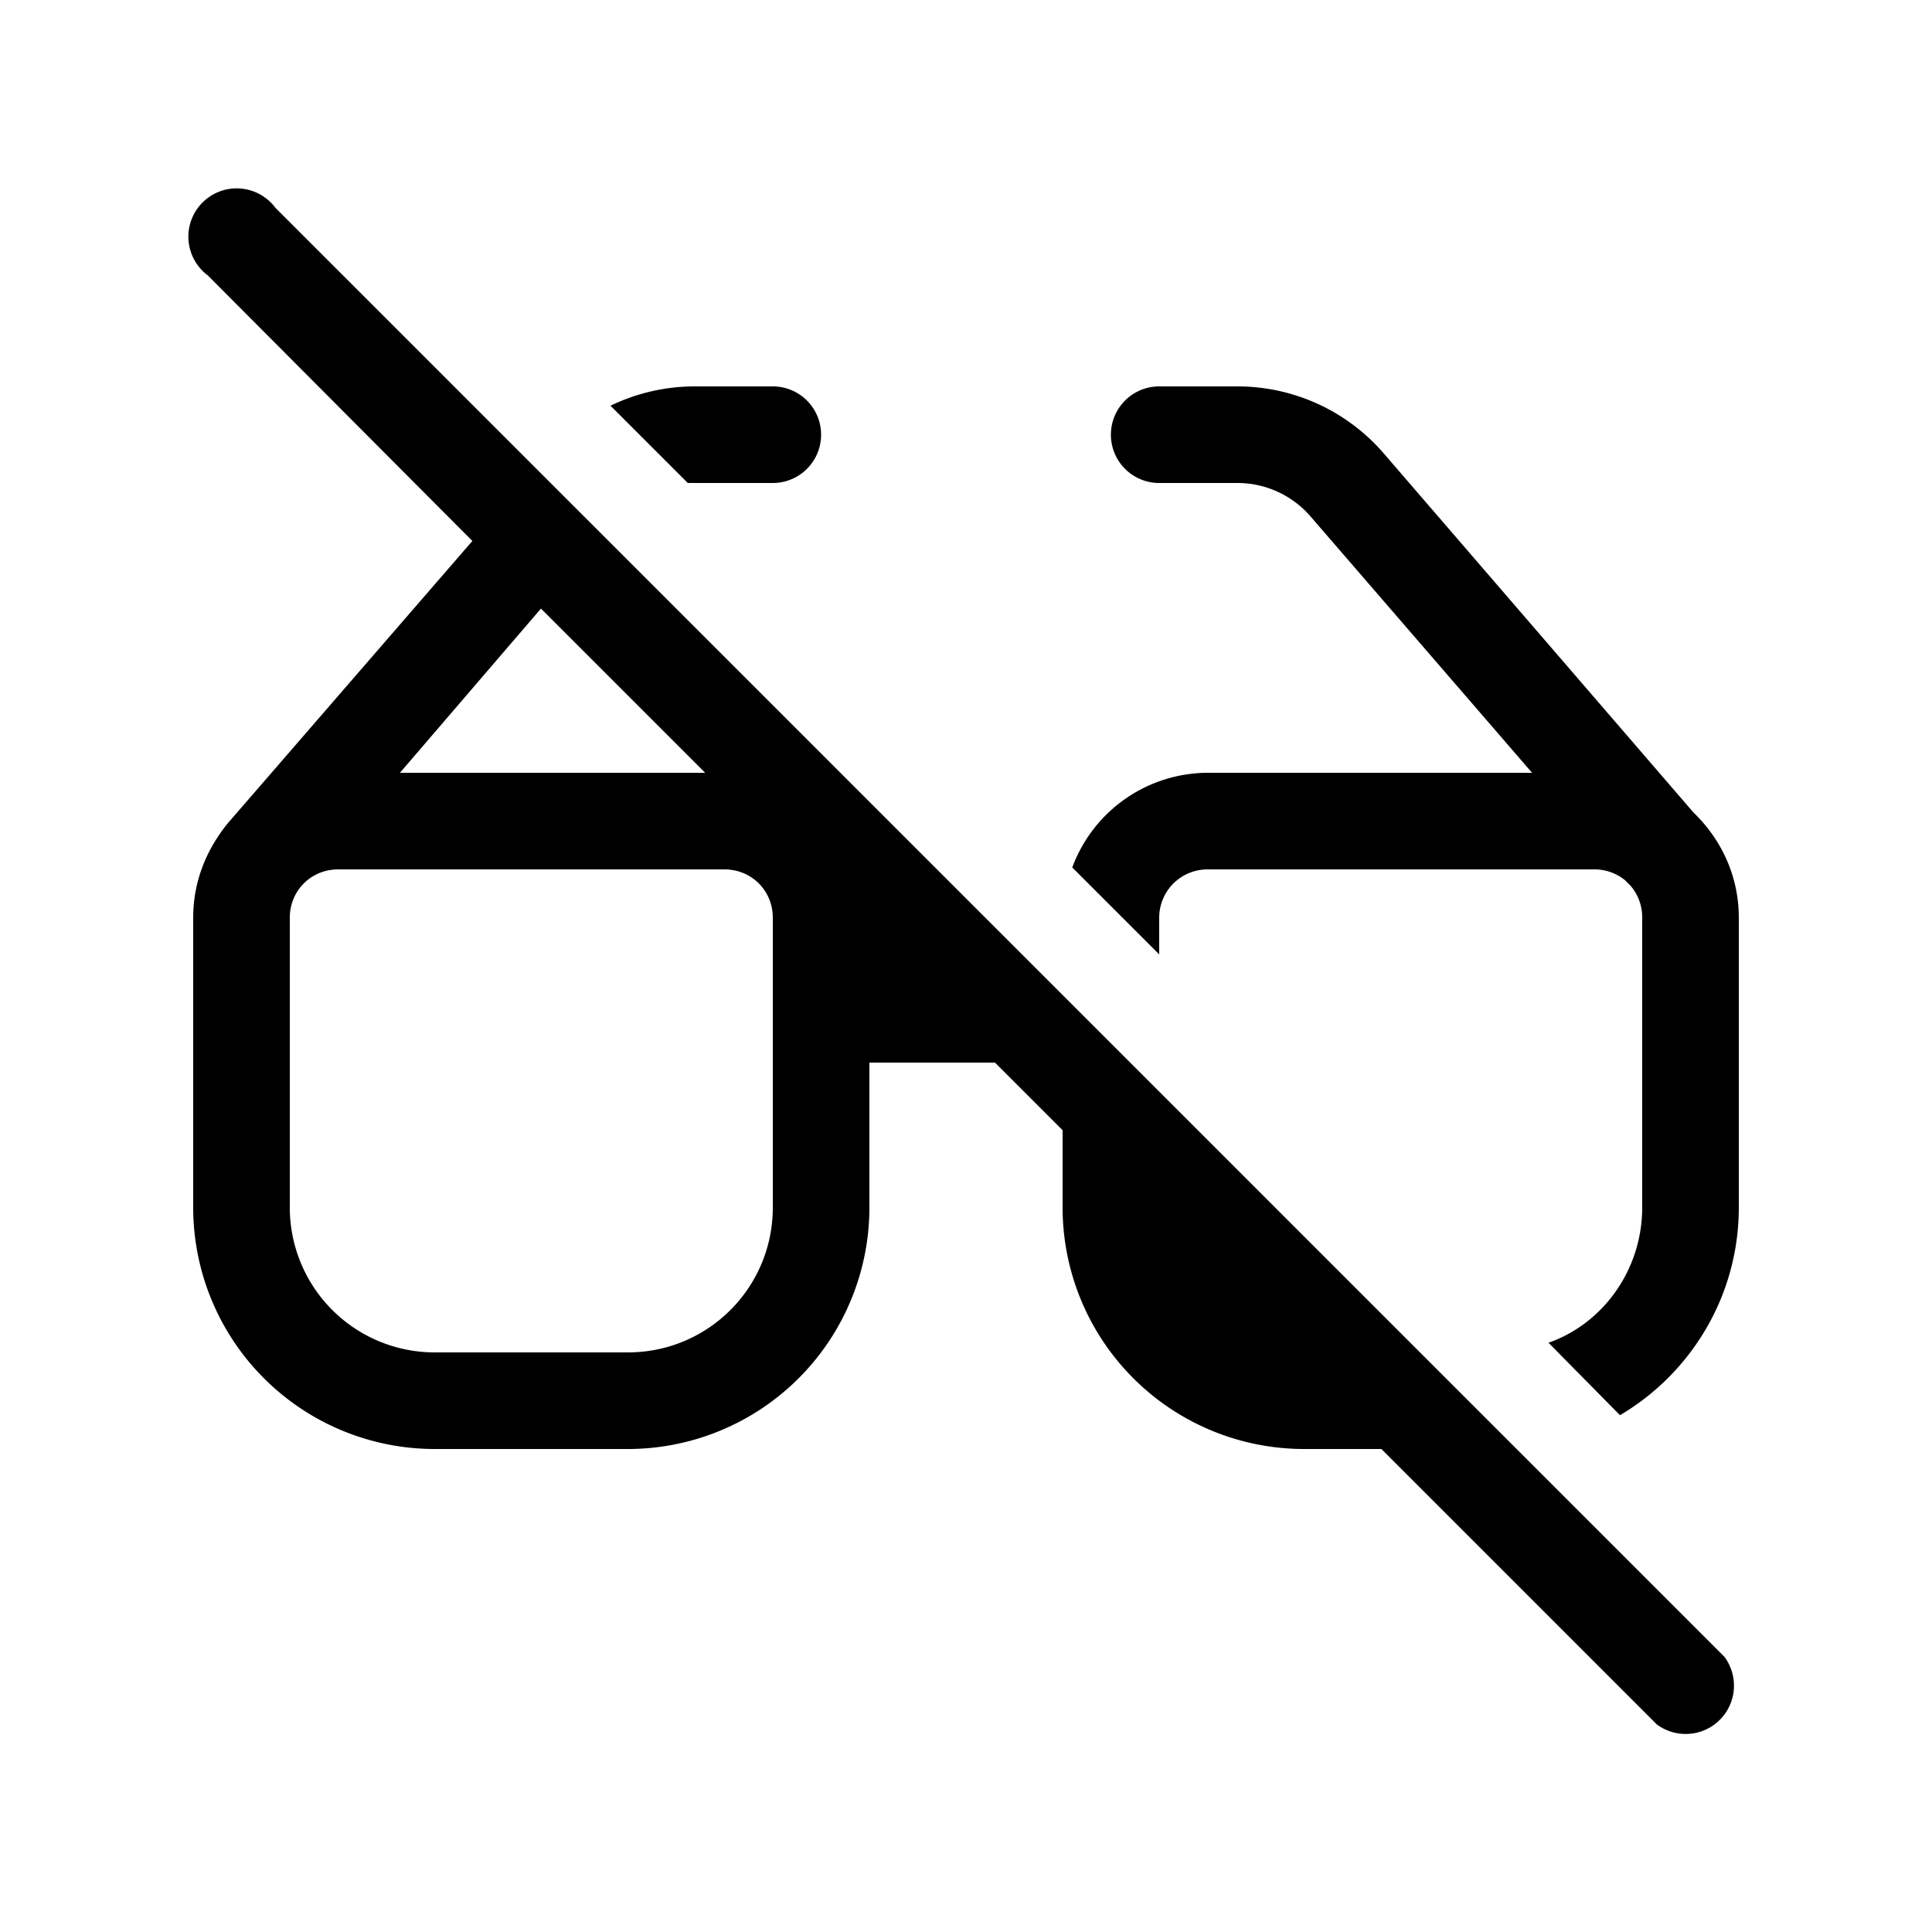 <svg width="20" height="20" viewBox="0 0 20 20" xmlns="http://www.w3.org/2000/svg"><path d="M2.85 2.15a.5.5 0 1 0-.7.7L4.89 5.6 2.36 8.52c-.22.27-.36.6-.36.98v3A2.5 2.5 0 0 0 4.5 15h2A2.5 2.5 0 0 0 9 12.5V11h1.3l.7.7v.8a2.5 2.5 0 0 0 2.5 2.5h.8l2.85 2.85a.5.5 0 0 0 .7-.7l-15-15ZM7.3 8H4.14L5.6 6.3 7.3 8ZM8 9.5v3c0 .83-.67 1.5-1.5 1.5h-2A1.5 1.5 0 0 1 3 12.5v-3c0-.28.22-.5.5-.5h4c.28 0 .5.22.5.5Zm4 .38-.9-.9A1.5 1.5 0 0 1 12.5 8h3.36l-2.29-2.65a1 1 0 0 0-.76-.35H12a.5.5 0 0 1 0-1h.81a2 2 0 0 1 1.52.7l3.2 3.71c.29.28.47.66.47 1.09v3c0 .92-.5 1.72-1.23 2.15l-.74-.75c.57-.2.97-.76.97-1.4v-3a.5.5 0 0 0-.12-.33l-.06-.06A.5.5 0 0 0 16.5 9h-4a.5.5 0 0 0-.5.5v.38ZM7.12 5l-.8-.8a2 2 0 0 1 .87-.2H8a.5.5 0 0 1 0 1h-.81a1 1 0 0 0-.07 0Z"/></svg>